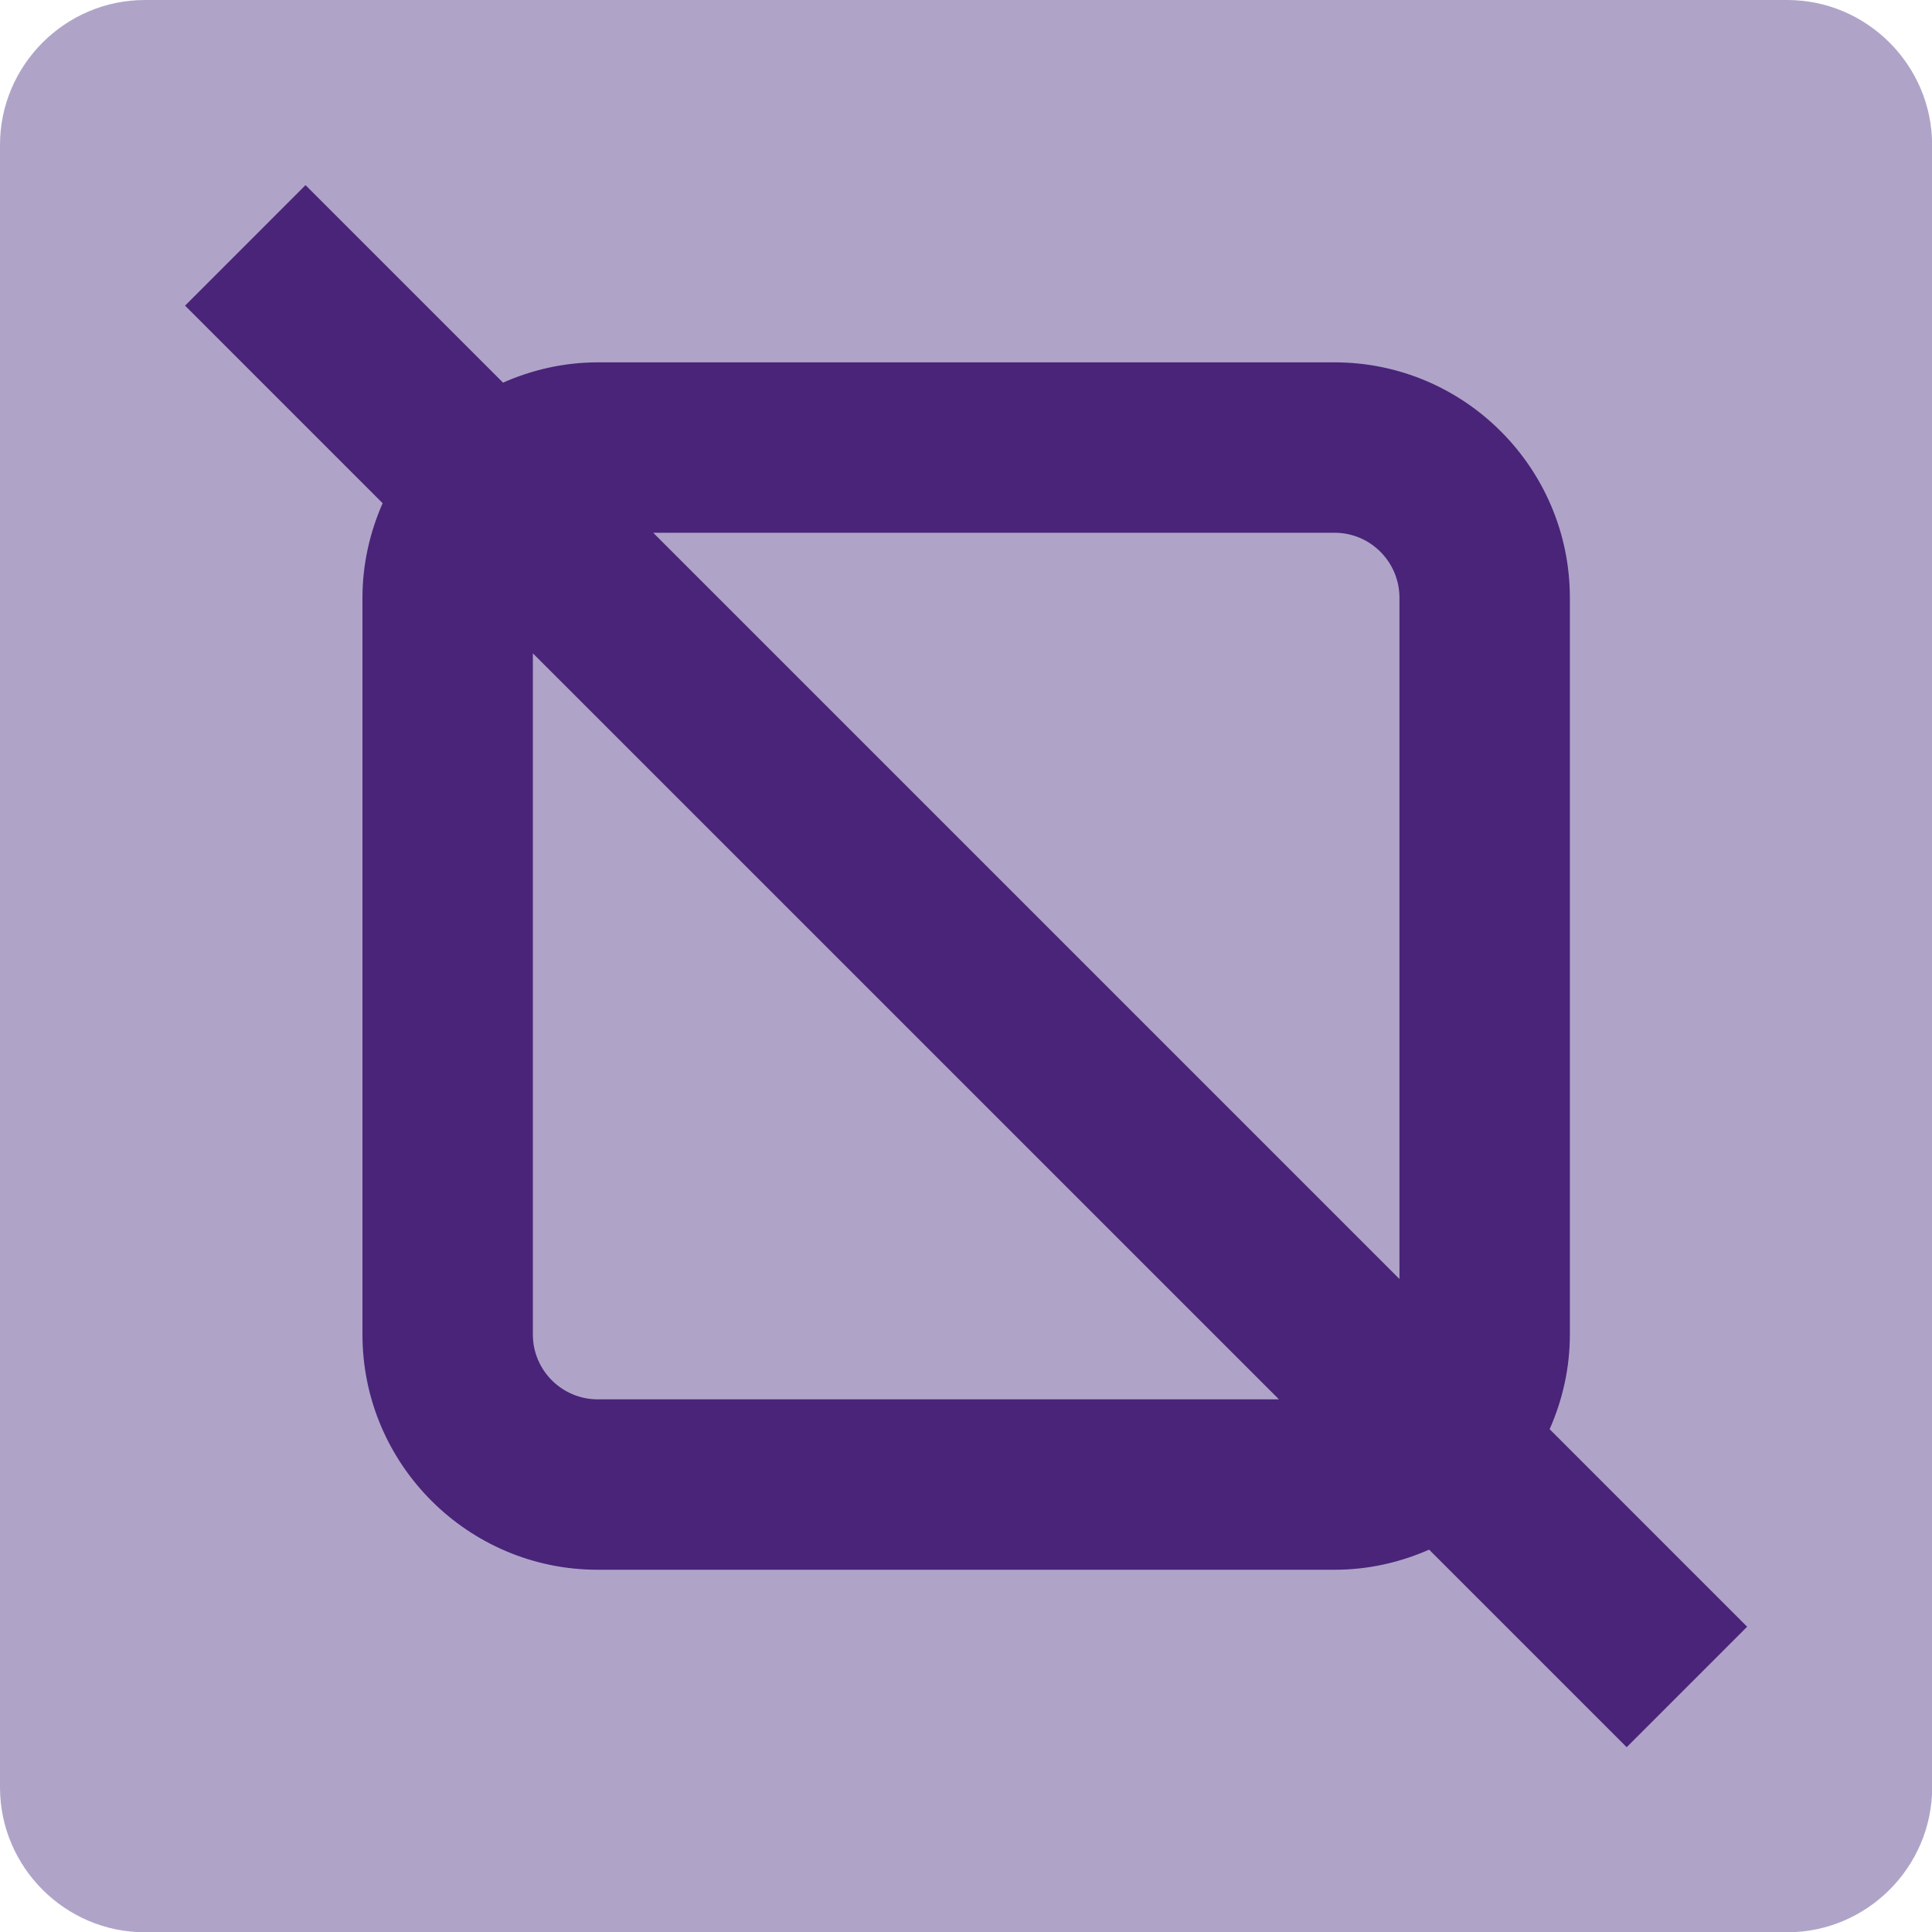 <?xml version="1.0" encoding="utf-8"?>
<!-- Generator: Adobe Illustrator 16.0.0, SVG Export Plug-In . SVG Version: 6.00 Build 0)  -->
<!DOCTYPE svg PUBLIC "-//W3C//DTD SVG 1.1//EN" "http://www.w3.org/Graphics/SVG/1.1/DTD/svg11.dtd">
<svg version="1.1" id="Ebene_1" xmlns="http://www.w3.org/2000/svg" xmlns:xlink="http://www.w3.org/1999/xlink" x="0px" y="0px"
	 width="35.43px" height="35.43px" viewBox="0 0 35.43 35.43" enable-background="new 0 0 35.43 35.43" xml:space="preserve">
<g>
	<path fill="#AFA4C8" d="M35.433,32.778c0,1.461-1.196,2.657-2.657,2.657H2.657C1.196,35.436,0,34.239,0,32.778V2.657
		C0,1.196,1.196,0,2.657,0h30.118c1.461,0,2.657,1.196,2.657,2.657V32.778z"/>
</g>
<path fill="#492479" d="M32.04,29.832l-3.622-3.623c0.235-0.531,0.371-1.117,0.371-1.736v-13.51c0-2.381-1.936-4.318-4.314-4.318
	H10.962c-0.619,0-1.204,0.137-1.737,0.372L5.603,3.395l-2.209,2.21l3.623,3.623c-0.234,0.532-0.37,1.117-0.37,1.735v13.51
	c0,2.379,1.936,4.314,4.315,4.314h13.513c0.617,0,1.202-0.135,1.733-0.369l3.623,3.623L32.04,29.832z M24.475,9.77
	c0.656,0,1.189,0.535,1.189,1.193v12.492L11.979,9.77H24.475z M10.962,25.662c-0.656,0-1.19-0.533-1.19-1.189V11.981l13.682,13.681
	H10.962z"/>
</svg>

